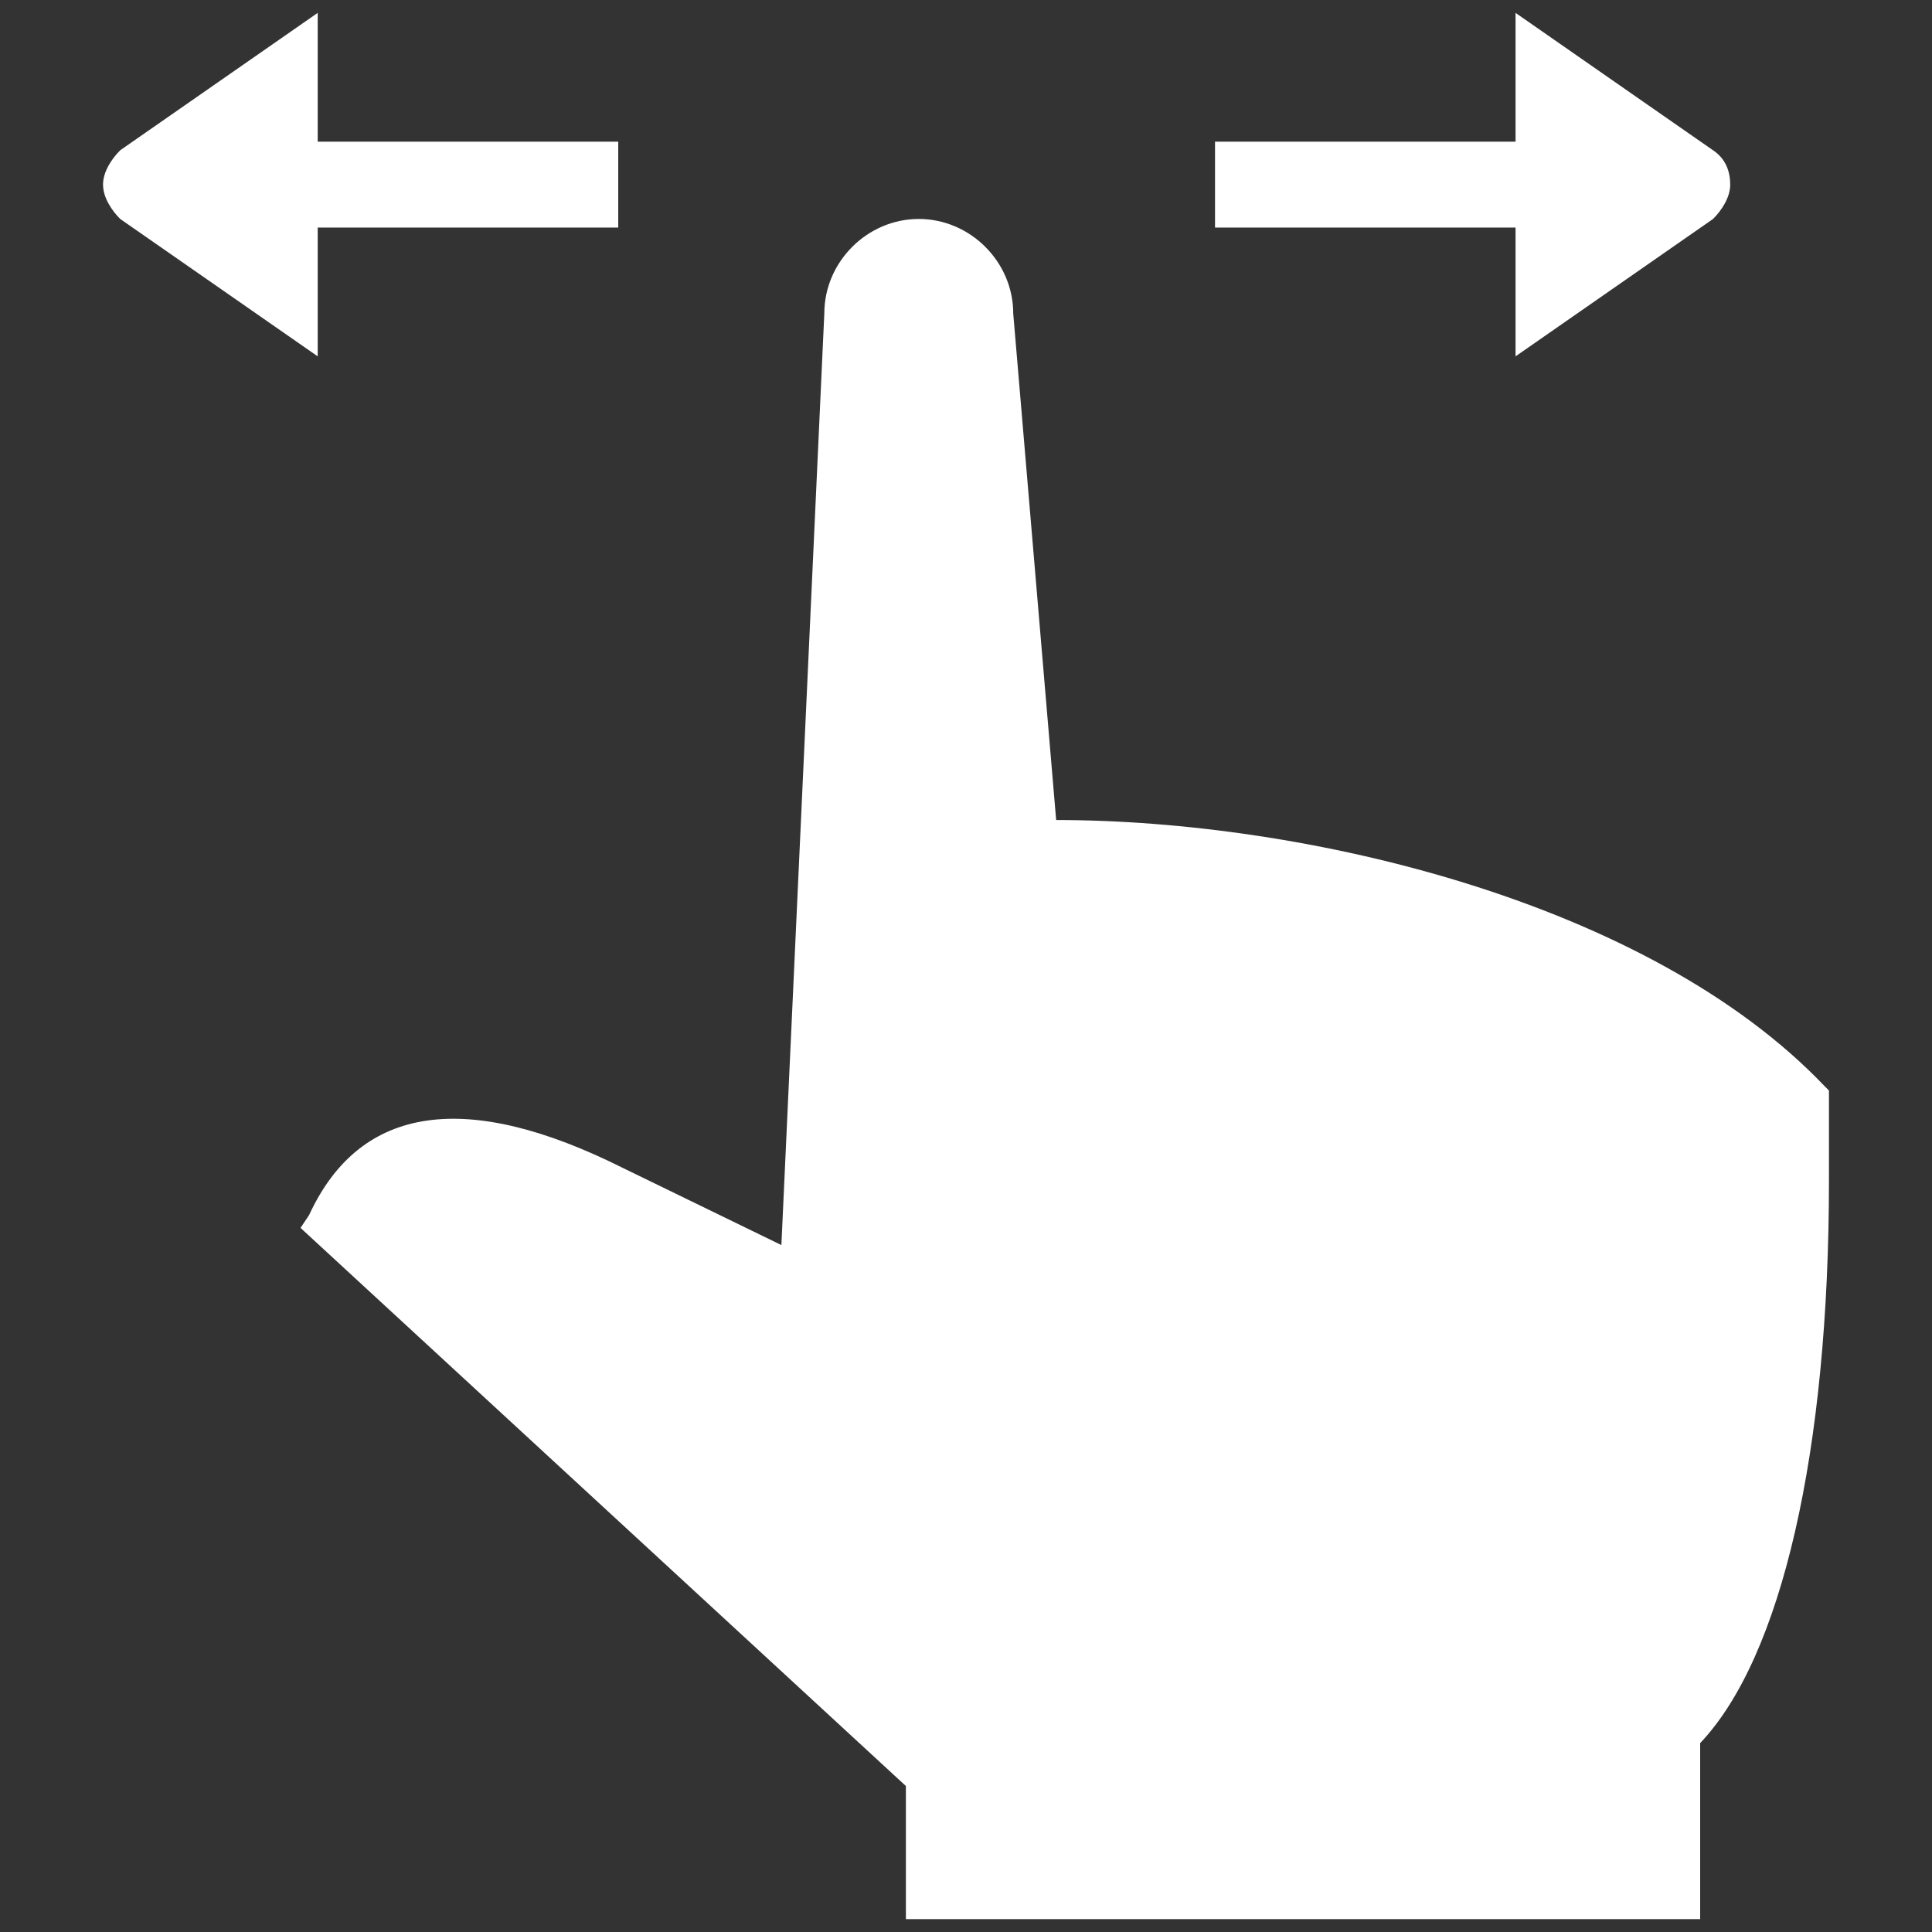 <?xml version="1.0" encoding="utf-8"?>
<!-- Generator: Adobe Illustrator 24.1.3, SVG Export Plug-In . SVG Version: 6.00 Build 0)  -->
<svg version="1.1" id="圖層_1" xmlns="http://www.w3.org/2000/svg" xmlns:xlink="http://www.w3.org/1999/xlink" x="0px" y="0px"
	 viewBox="0 0 45 45" style="enable-background:new 0 0 45 45;" xml:space="preserve">
<rect x="0" y="0" width="45" height="45" fill="#333333" stroke="none"/>
<style type="text/css">
	.st0{fill-rule:evenodd;clip-rule:evenodd;fill:#FFFFFF;}
</style>
<g id="Page-1">
	<g id="icon_gestures_flick">
		<path id="Path" class="st0" d="M24.6,19.1l-1-11.8c0-1.2-1-2.2-2.2-2.2s-2.2,1-2.2,2.2l-1,21.7l-3.7-1.8c-3.6-1.8-6.1-1.5-7.3,1.1
			L7,28.6l14.1,13v3.1h18.5v-4.1c1.9-2,3-6.8,3-13.1v-2.1l-0.1-0.1C38.4,21,30.4,19.1,24.6,19.1z"/>
		<path id="Path_1_" class="st0" d="M7.4,5.3h7v-2h-7v-3L2.8,3.5C2.6,3.7,2.4,4,2.4,4.3s0.2,0.6,0.4,0.8l4.6,3.2V5.3z"/>
		<path id="Path_2_" class="st0" d="M39.9,3.5l-4.6-3.2v3h-7v2h7v3l4.6-3.2c0.2-0.2,0.4-0.5,0.4-0.8S40.2,3.7,39.9,3.5z"/>
	</g>
</g>
</svg>
